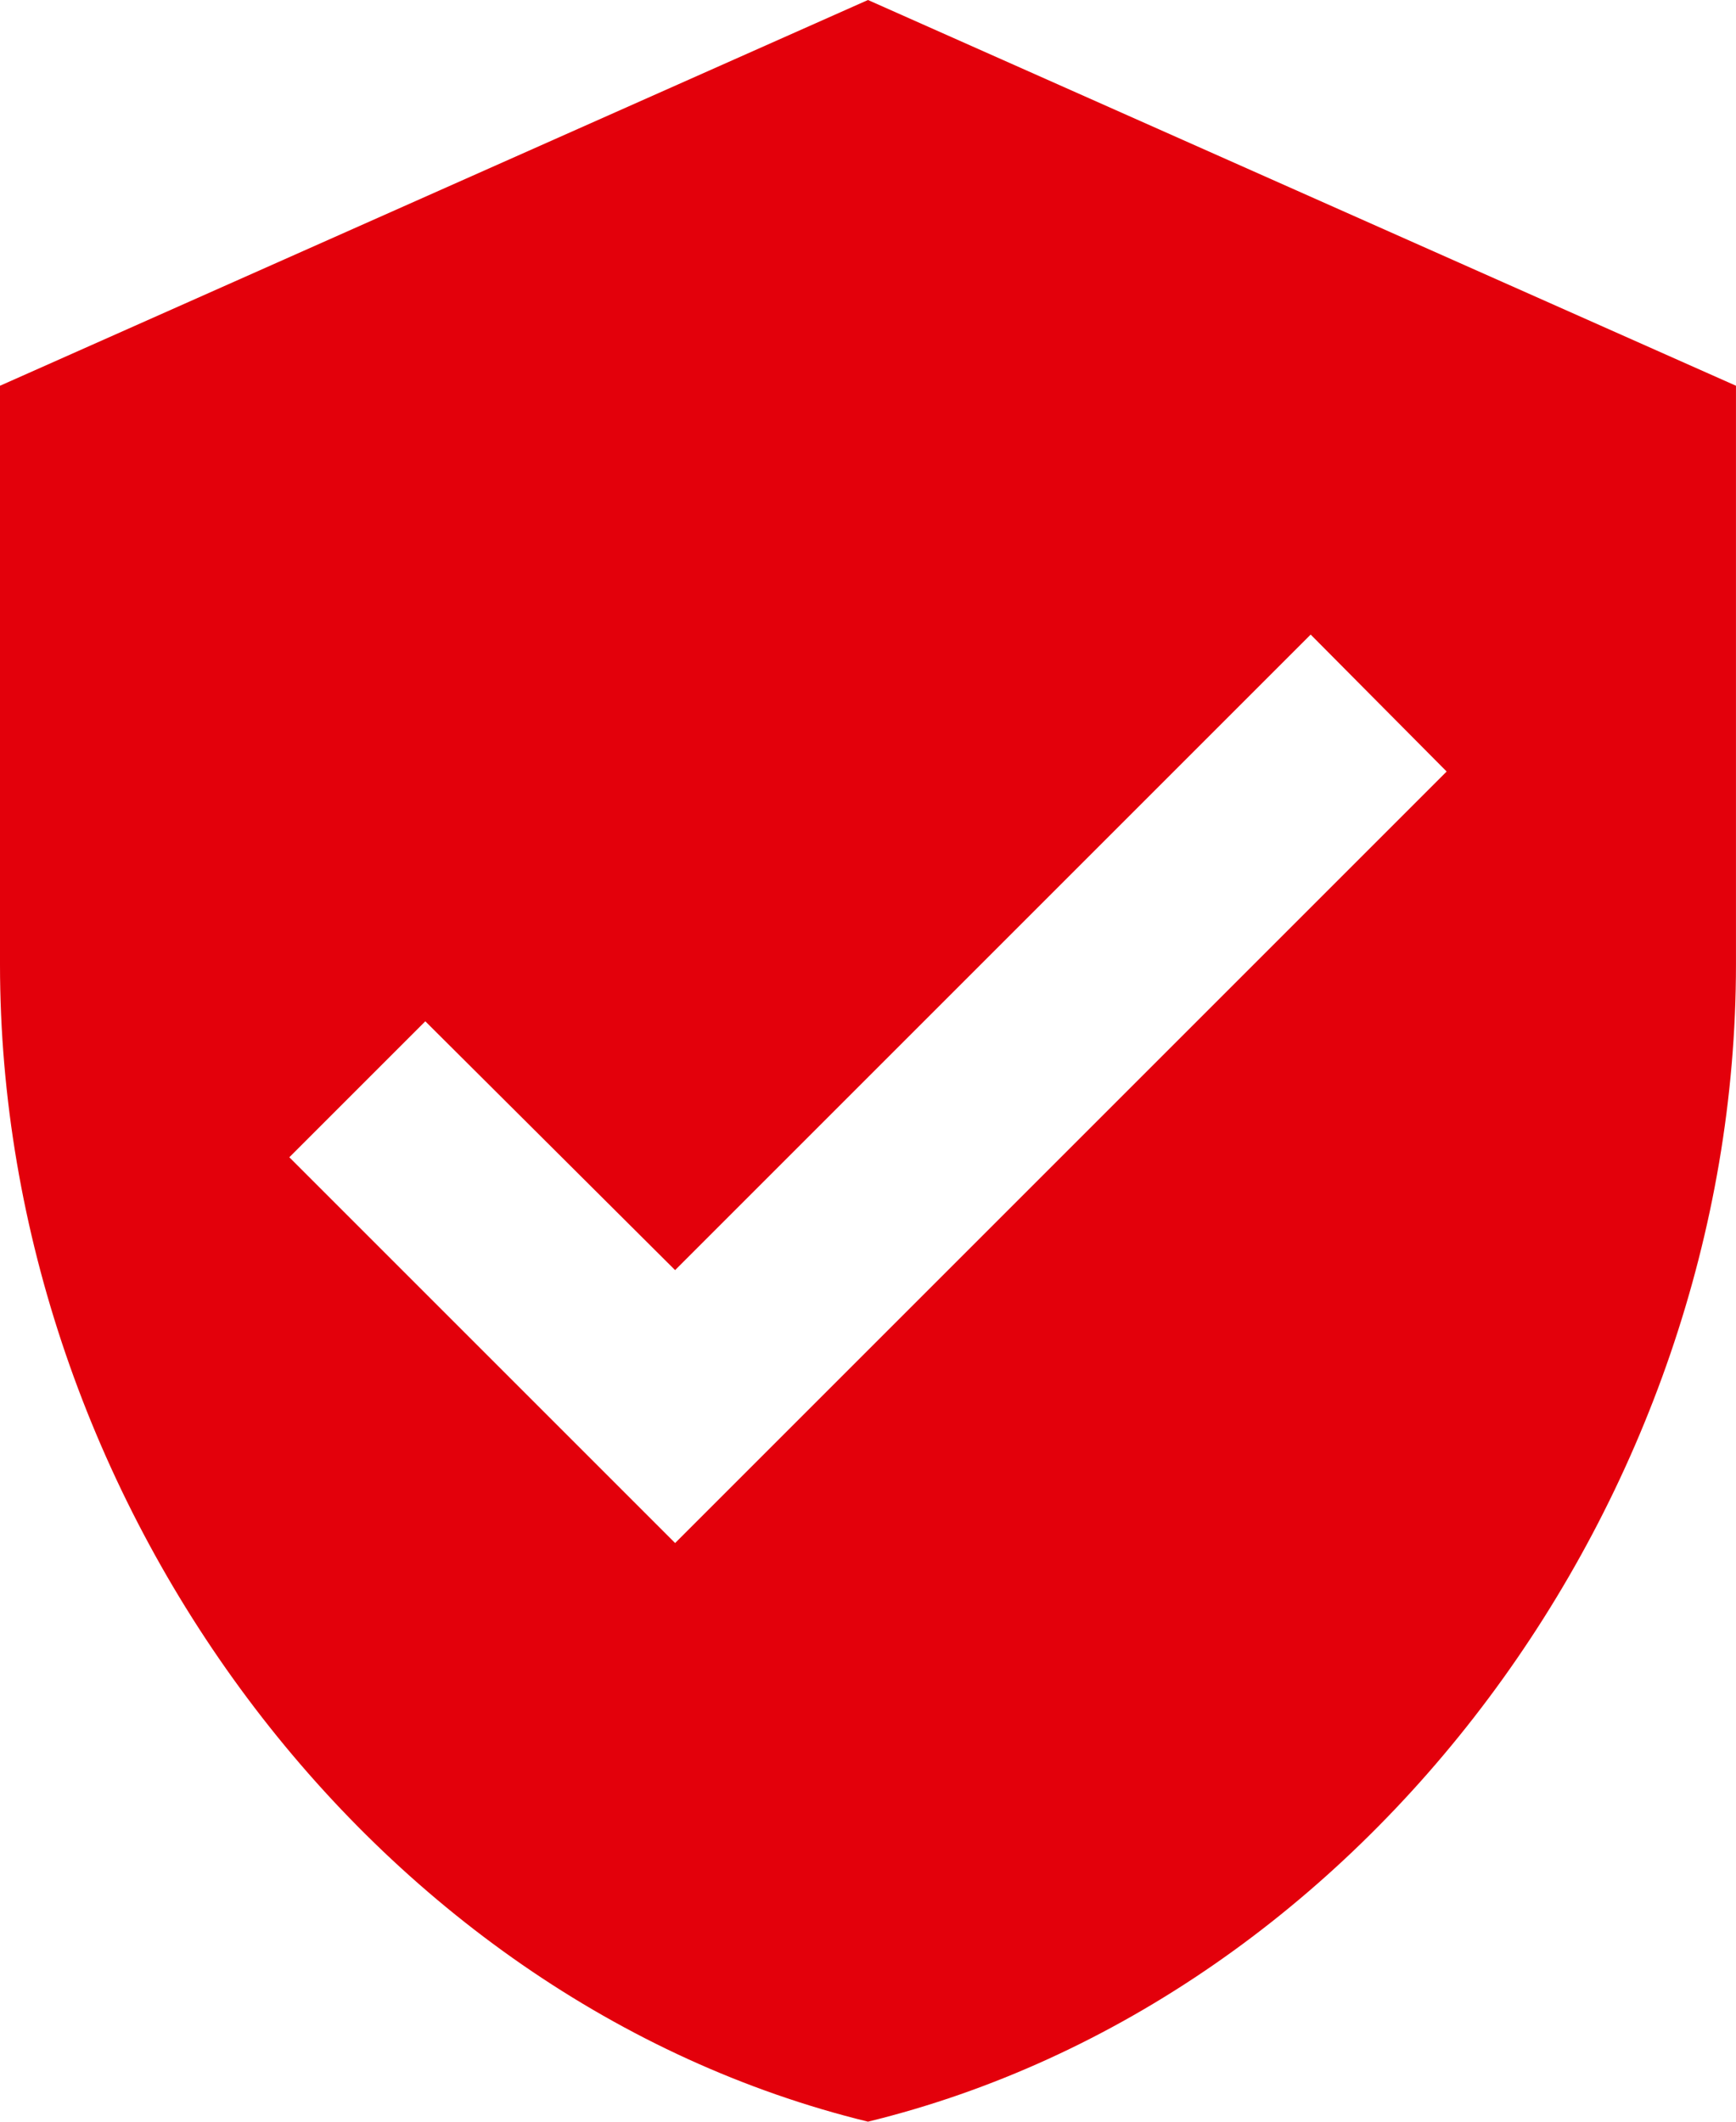 <?xml version="1.0" encoding="UTF-8"?>
<svg xmlns="http://www.w3.org/2000/svg" width="65.455" height="80" viewBox="0 0 65.455 80">
  <path id="ic_verified_user_24px" d="M35.727,1,3,15.545V37.364C3,57.545,16.964,76.418,35.727,81c18.764-4.582,32.727-23.455,32.727-43.636V15.545ZM28.455,59.182,13.909,44.636l5.127-5.127,9.418,9.382L52.418,24.927l5.127,5.164Z" transform="translate(-3 -1)" fill="#e3000b"></path>
</svg>
